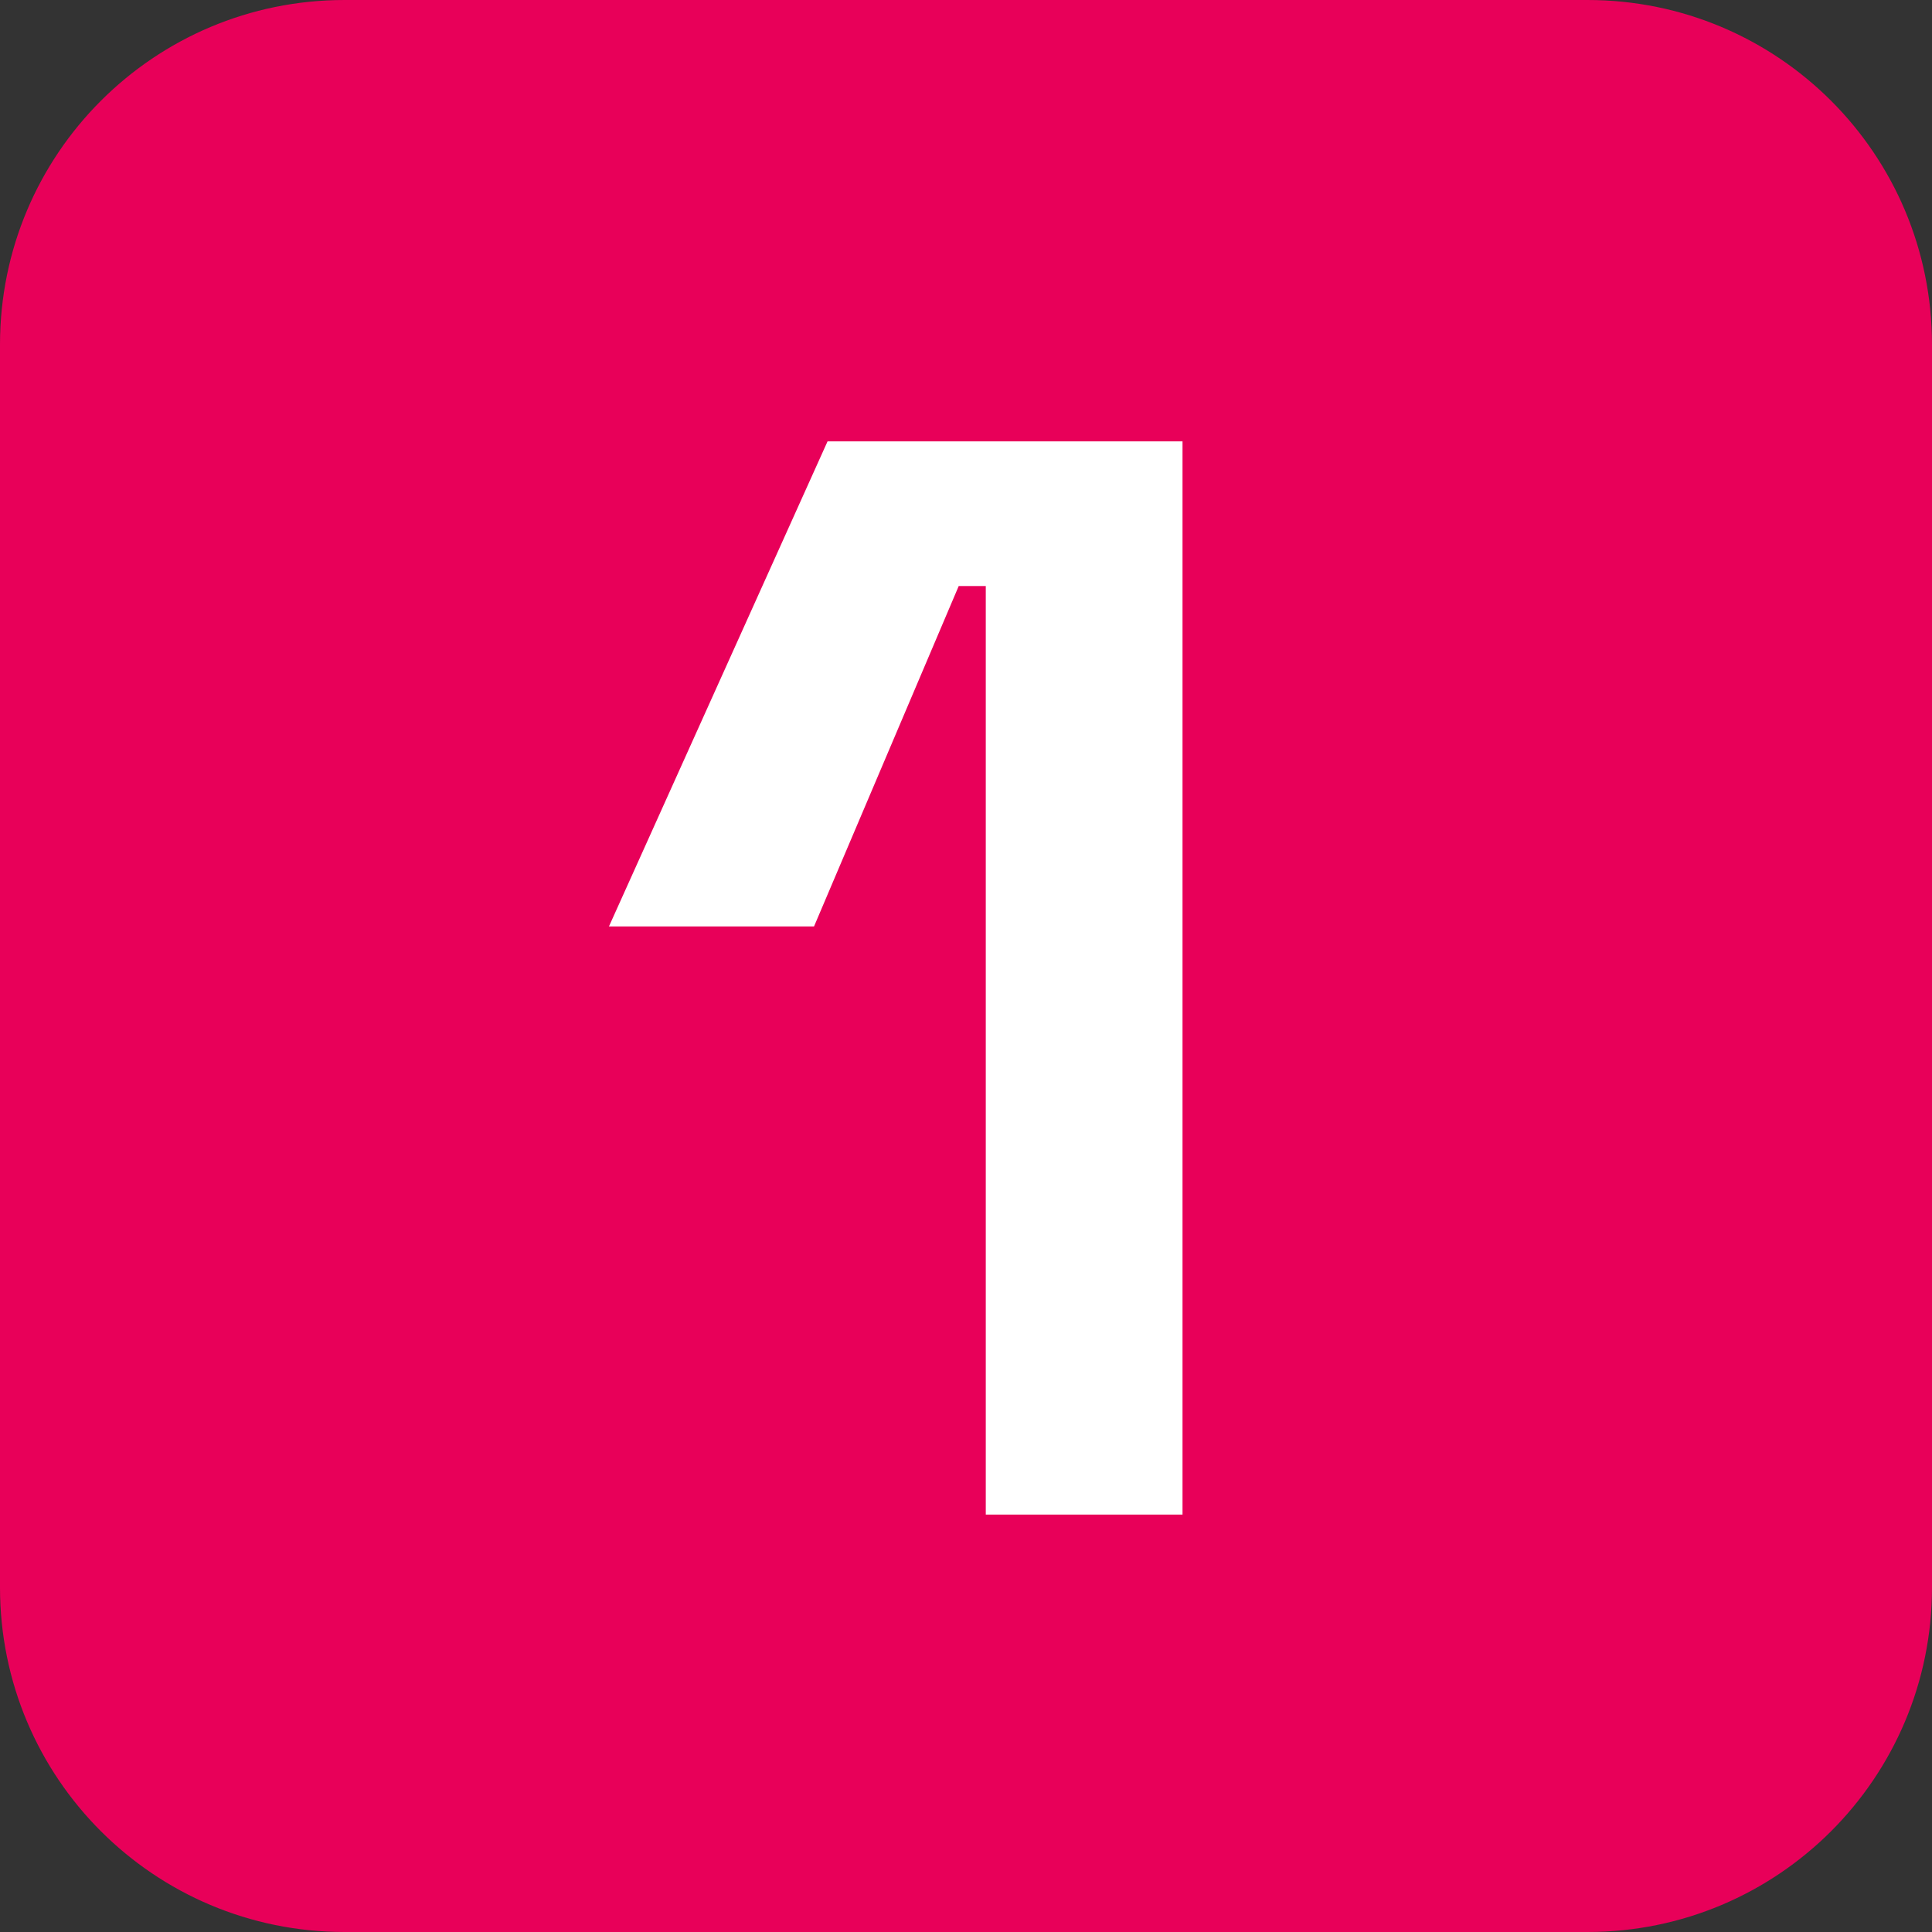 <?xml version="1.0" encoding="UTF-8"?>
<svg id="Ebene_1" xmlns="http://www.w3.org/2000/svg" version="1.1" viewBox="0 0 185.6 185.6">
  <rect x="0" y="0" width="185.6" height="185.6" fill="#333333" stroke="none"/>
  <!-- Generator: Adobe Illustrator 29.7.1, SVG Export Plug-In . SVG Version: 2.1.1 Build 8)  -->
  <defs>
    <style>
      .st0 {
        fill: #e80059;
      }

      .st1 {
        fill: #fff;
      }
    </style>
  </defs>
  <path class="st0" d="M33.1,0h119.4c18.3,0,33.1,14.8,33.1,33.1v119.4c0,18.3-14.8,33.1-33.1,33.1H33.1c-18.3,0-33.1-14.8-33.1-33.1V33.1C0,14.8,14.8,0,33.1,0Z"/>
  <polygon class="st1" points="113.6 145.5 113.6 42.4 79.5 42.4 58.5 89 78.2 89 92.1 56.3 94.7 56.3 94.7 145.5 113.6 145.5"/>
</svg>